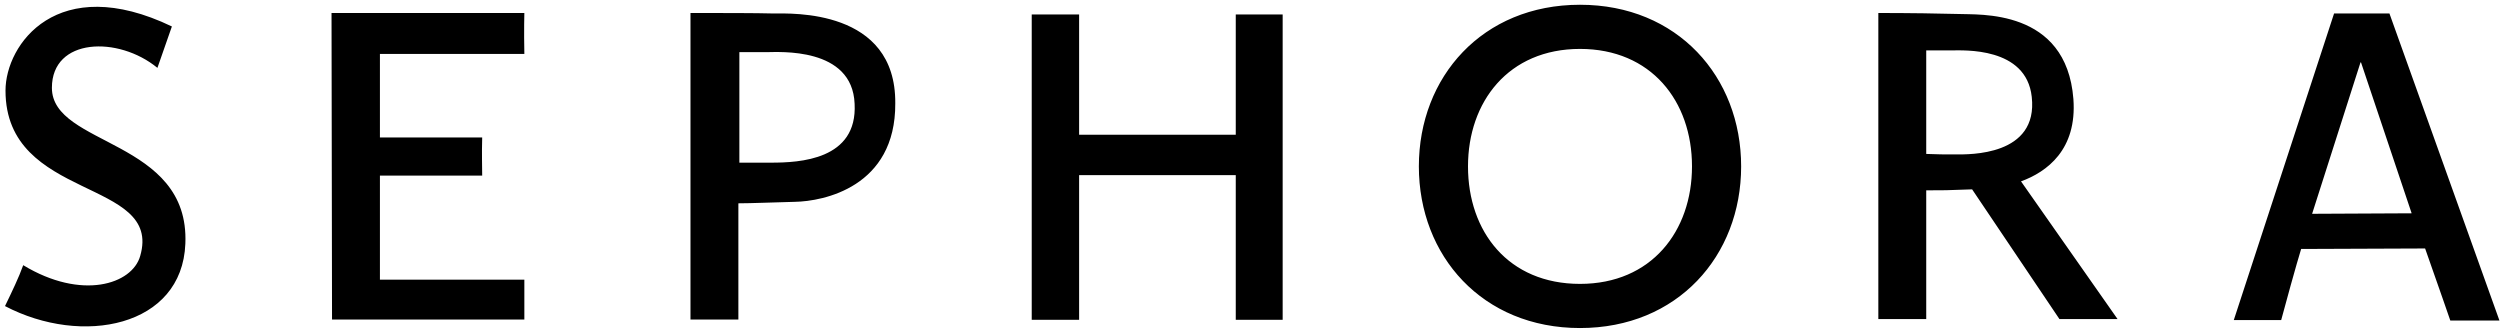 <?xml version="1.0" encoding="UTF-8"?> <svg xmlns="http://www.w3.org/2000/svg" width="478" height="63" viewBox="0 0 478 63" fill="none"> <g clip-path="url(#clip0_605:213)"> <path d="M236.278 25.759H206.327V2.77H197.265V61.147H206.327V33.485H236.278V61.147H245.245V2.77H236.278V25.759ZM147.902 2.579C144.611 2.484 137.934 2.484 132.02 2.484V61.1H141.177V38.874C143.466 38.874 148.188 38.684 152.003 38.588C157.345 38.493 171.272 35.822 171.176 19.749C171.319 1.626 151.24 2.579 147.902 2.579ZM147.425 31.1H141.368V9.972H146.519C148.903 9.972 162.973 8.923 163.402 19.845C163.975 30.576 152.862 31.1 147.425 31.1ZM63.388 2.484L63.484 61.1H100.256V53.469H72.641V33.58H92.195C92.195 31.911 92.1 29.479 92.195 26.283H72.641V10.306H100.256C100.16 5.68 100.256 2.484 100.256 2.484H63.388ZM9.923 16.792C9.923 7.206 22.61 6.824 30.098 12.977C32.673 5.584 32.864 5.06 32.864 5.06C11.02 -5.433 1.052 8.446 1.052 17.317C1.052 38.541 31.147 34.01 26.807 48.938C25.281 54.375 15.599 57.475 4.439 50.703C3.628 52.992 2.292 55.758 0.957 58.524C15.694 66.251 34.82 62.531 35.44 46.601C36.298 26.569 9.923 28 9.923 16.792ZM396.434 18.938C395.099 1.53 378.215 2.866 374.495 2.675C371.395 2.579 364.813 2.484 359.138 2.484V61.004H368.295V36.394C371.395 36.394 372.396 36.394 377.07 36.204L393.763 61.004H404.876L386.418 34.677C391.379 32.865 397.15 28.62 396.434 18.938ZM373.97 29.526C371.92 29.526 370.346 29.526 368.295 29.431V9.638H373.112C375.401 9.638 387.42 8.923 388.469 18.509C389.757 29.86 376.45 29.526 373.97 29.526ZM456.862 2.579H446.274L427.101 61.195H436.163C439.025 50.607 439.979 47.602 439.979 47.602L463.682 47.507C466.449 55.329 468.5 61.291 468.5 61.291H477.895L456.862 2.579ZM442.077 40.878L451.33 11.927H451.425L461.107 40.782L442.077 40.878ZM302.096 0.91C283.448 0.91 271.286 14.694 271.286 31.816C271.286 48.938 283.448 62.721 302.096 62.721C320.744 62.721 332.906 48.938 332.906 31.816C332.906 14.694 320.744 0.91 302.096 0.91ZM302.096 54.279C288.408 54.279 280.681 44.312 280.681 31.816C280.681 19.463 288.408 9.352 302.096 9.352C315.689 9.352 323.51 19.32 323.51 31.816C323.51 44.168 315.784 54.279 302.096 54.279Z" fill="black"></path> </g> <defs> <clipPath id="clip0_605:213"> <rect width="476.938" height="61.811" fill="white" transform="translate(0.957 0.91)"></rect> </clipPath> </defs> </svg> 
